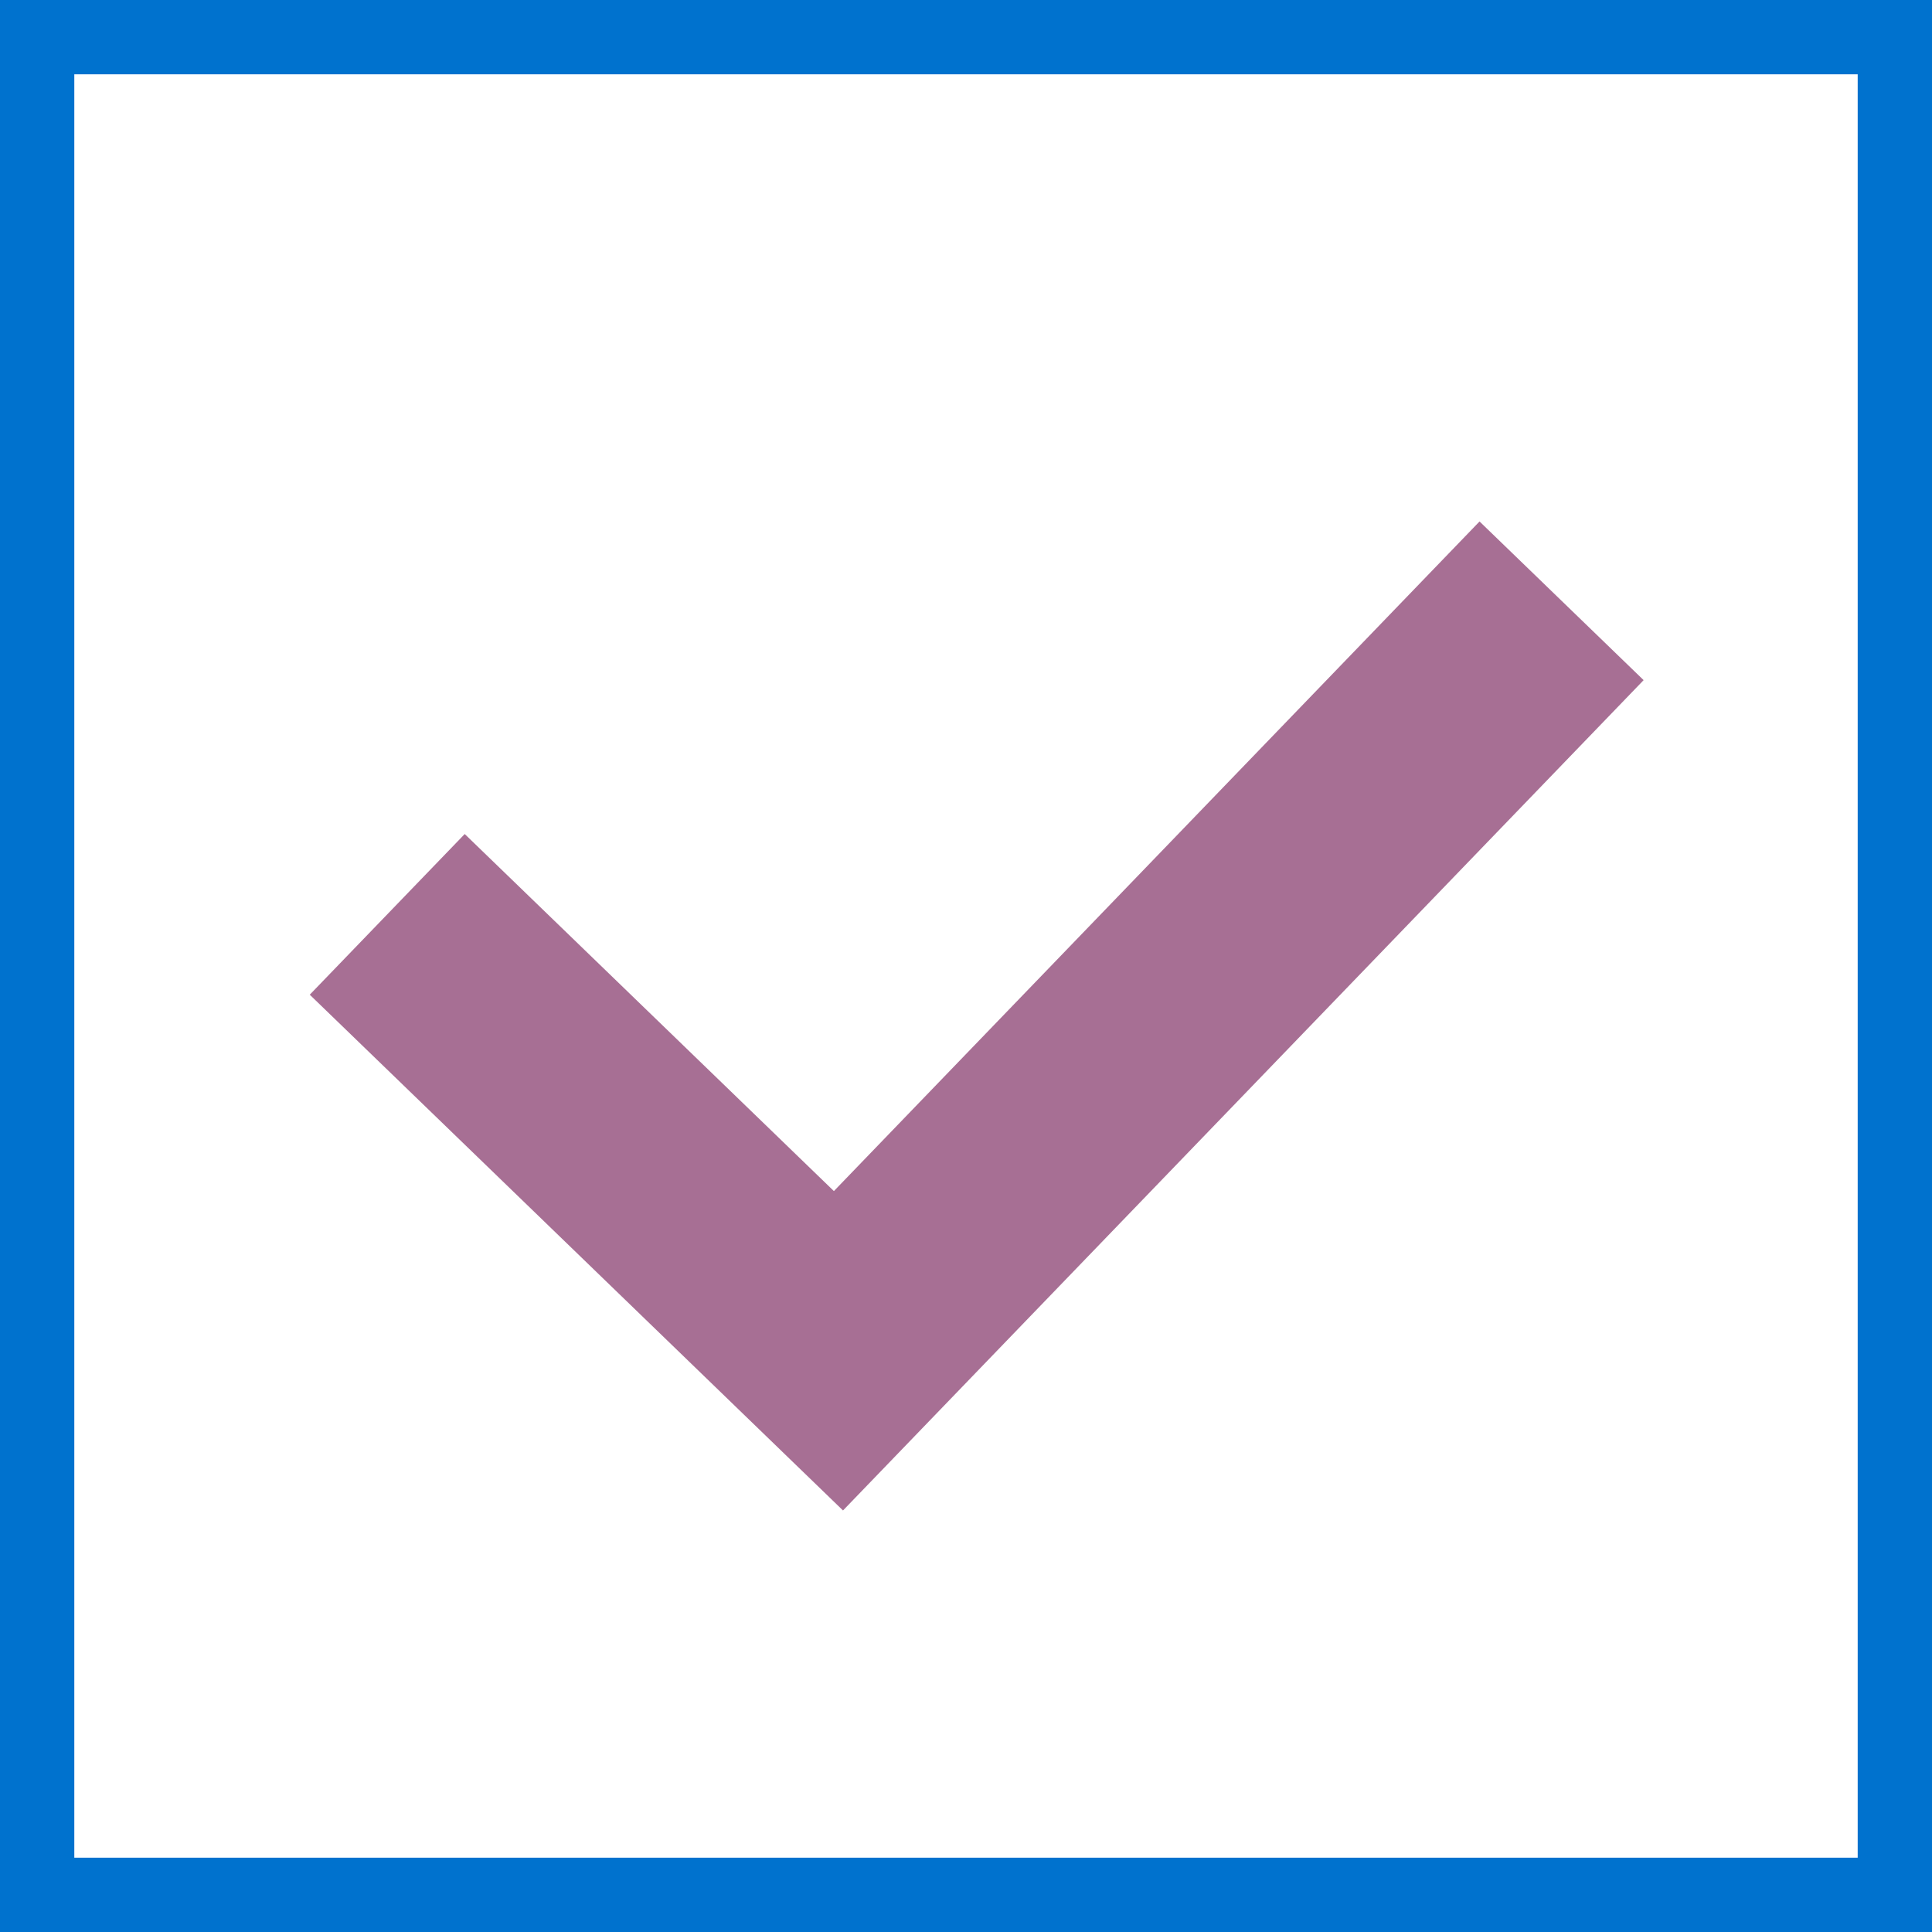 <svg id="Group_17019" data-name="Group 17019" xmlns="http://www.w3.org/2000/svg" width="52" height="52" viewBox="0 0 52 52">
  <path id="Rectangle_31" data-name="Rectangle 31" d="M2,2V50H50V2H2M0,0H52V52H0Z" fill="#0072ce"/>
  <g id="Component_16_18" data-name="Component 16 – 18" transform="translate(5.683 6.321)">
    <path id="Union_11" data-name="Union 11" d="M17.767,30.444-.017,21.365,2.707,16.01l12.312,6.285L26.368-.021,31.84,2.772Z" transform="translate(8.917 0.025) rotate(17)" fill="#a76f94"/>
  </g>
</svg>

